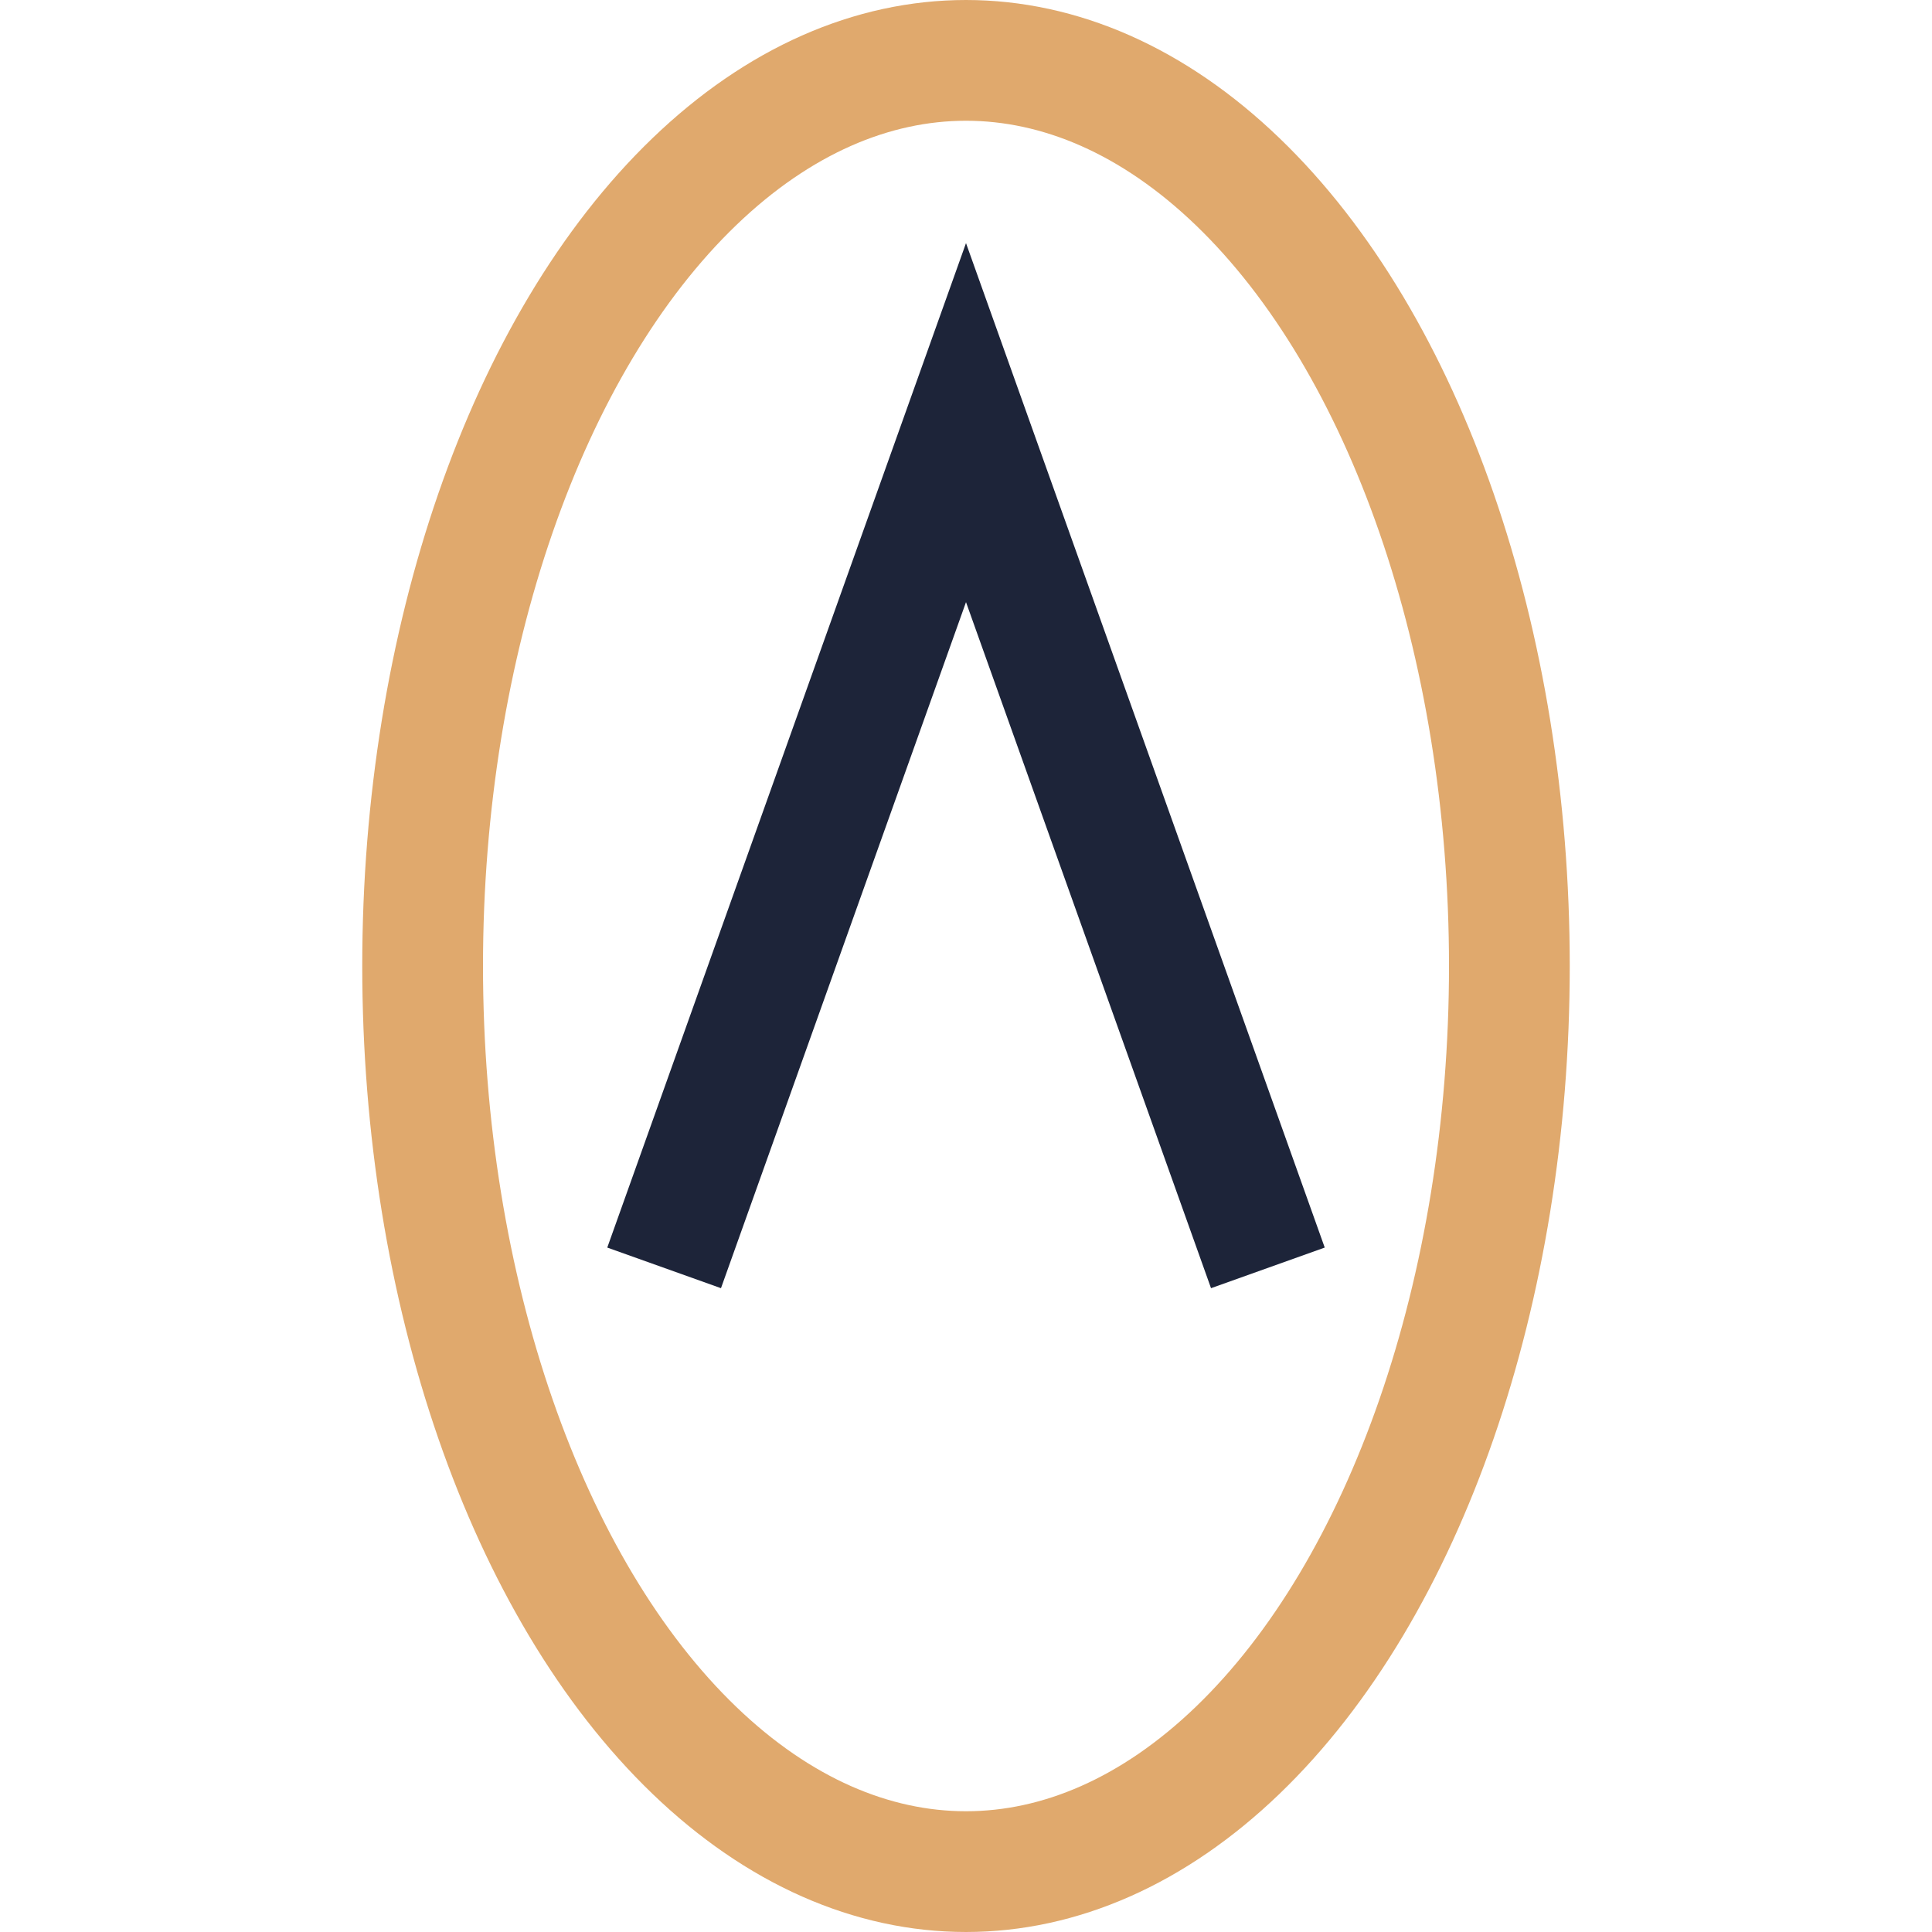 <?xml version="1.0" encoding="UTF-8"?>
<svg xmlns="http://www.w3.org/2000/svg" width="32" height="32" viewBox="0 0 32 32"><ellipse cx="16" cy="16" rx="9" ry="15" fill="none" stroke="#e0a96d" stroke-width="2"/><path d="M11 21L16 7l5 14" fill="none" stroke="#1d2439" stroke-width="2"/></svg>